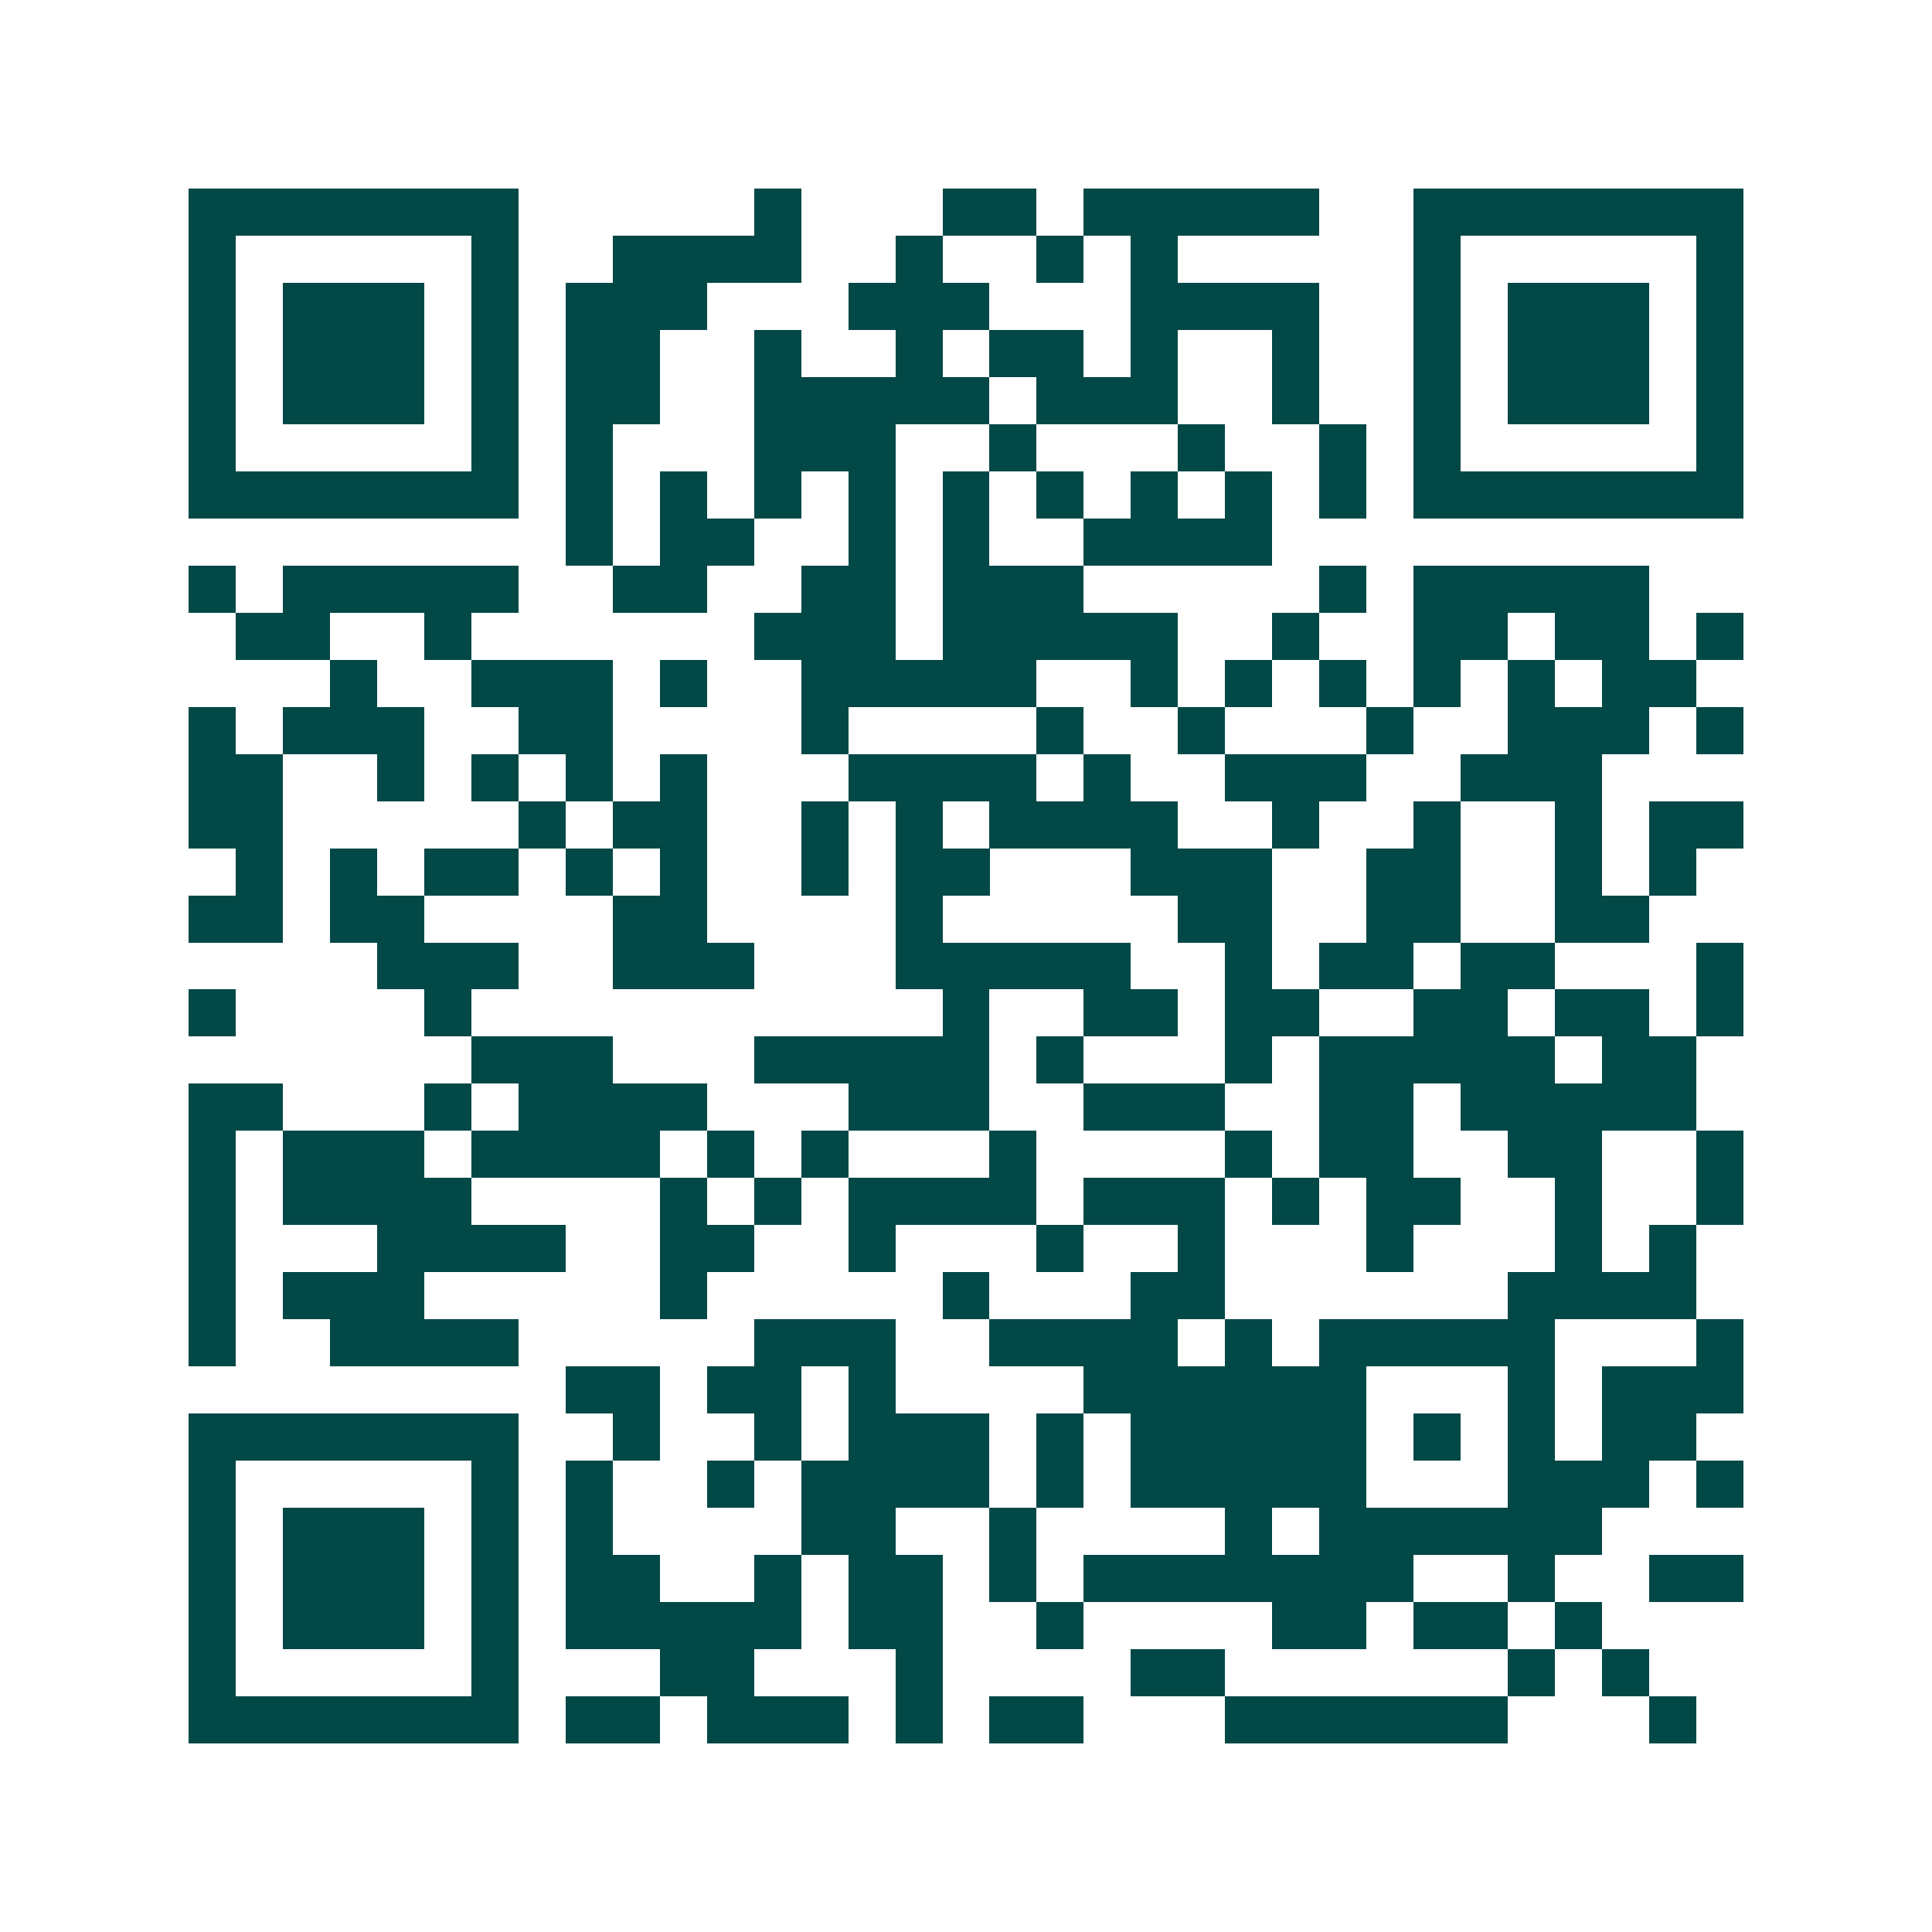 <svg xmlns="http://www.w3.org/2000/svg" width="200" height="200" viewBox="0 0 41 41" shape-rendering="crispEdges"><path fill="#ffffff" d="M0 0h41v41H0z"/><path stroke="#014847" d="M4 4.5h7m5 0h1m3 0h2m1 0h5m2 0h7M4 5.5h1m5 0h1m2 0h4m2 0h1m2 0h1m1 0h1m5 0h1m5 0h1M4 6.5h1m1 0h3m1 0h1m1 0h3m3 0h3m3 0h4m2 0h1m1 0h3m1 0h1M4 7.5h1m1 0h3m1 0h1m1 0h2m2 0h1m2 0h1m1 0h2m1 0h1m2 0h1m2 0h1m1 0h3m1 0h1M4 8.5h1m1 0h3m1 0h1m1 0h2m2 0h5m1 0h3m2 0h1m2 0h1m1 0h3m1 0h1M4 9.5h1m5 0h1m1 0h1m3 0h3m2 0h1m3 0h1m2 0h1m1 0h1m5 0h1M4 10.5h7m1 0h1m1 0h1m1 0h1m1 0h1m1 0h1m1 0h1m1 0h1m1 0h1m1 0h1m1 0h7M12 11.5h1m1 0h2m2 0h1m1 0h1m2 0h4M4 12.5h1m1 0h5m2 0h2m2 0h2m1 0h3m5 0h1m1 0h5M5 13.5h2m2 0h1m6 0h3m1 0h5m2 0h1m2 0h2m1 0h2m1 0h1M7 14.5h1m2 0h3m1 0h1m2 0h5m2 0h1m1 0h1m1 0h1m1 0h1m1 0h1m1 0h2M4 15.5h1m1 0h3m2 0h2m4 0h1m4 0h1m2 0h1m3 0h1m2 0h3m1 0h1M4 16.5h2m2 0h1m1 0h1m1 0h1m1 0h1m3 0h4m1 0h1m2 0h3m2 0h3M4 17.5h2m5 0h1m1 0h2m2 0h1m1 0h1m1 0h4m2 0h1m2 0h1m2 0h1m1 0h2M5 18.5h1m1 0h1m1 0h2m1 0h1m1 0h1m2 0h1m1 0h2m3 0h3m2 0h2m2 0h1m1 0h1M4 19.5h2m1 0h2m4 0h2m4 0h1m5 0h2m2 0h2m2 0h2M8 20.5h3m2 0h3m3 0h5m2 0h1m1 0h2m1 0h2m3 0h1M4 21.5h1m4 0h1m10 0h1m2 0h2m1 0h2m2 0h2m1 0h2m1 0h1M10 22.5h3m3 0h5m1 0h1m3 0h1m1 0h5m1 0h2M4 23.5h2m3 0h1m1 0h4m3 0h3m2 0h3m2 0h2m1 0h5M4 24.5h1m1 0h3m1 0h4m1 0h1m1 0h1m3 0h1m4 0h1m1 0h2m2 0h2m2 0h1M4 25.5h1m1 0h4m4 0h1m1 0h1m1 0h4m1 0h3m1 0h1m1 0h2m2 0h1m2 0h1M4 26.5h1m3 0h4m2 0h2m2 0h1m3 0h1m2 0h1m3 0h1m3 0h1m1 0h1M4 27.5h1m1 0h3m5 0h1m5 0h1m3 0h2m6 0h4M4 28.5h1m2 0h4m5 0h3m2 0h4m1 0h1m1 0h5m3 0h1M12 29.5h2m1 0h2m1 0h1m4 0h6m3 0h1m1 0h3M4 30.5h7m2 0h1m2 0h1m1 0h3m1 0h1m1 0h5m1 0h1m1 0h1m1 0h2M4 31.5h1m5 0h1m1 0h1m2 0h1m1 0h4m1 0h1m1 0h5m3 0h3m1 0h1M4 32.5h1m1 0h3m1 0h1m1 0h1m4 0h2m2 0h1m4 0h1m1 0h6M4 33.5h1m1 0h3m1 0h1m1 0h2m2 0h1m1 0h2m1 0h1m1 0h7m2 0h1m2 0h2M4 34.5h1m1 0h3m1 0h1m1 0h5m1 0h2m2 0h1m4 0h2m1 0h2m1 0h1M4 35.5h1m5 0h1m3 0h2m3 0h1m4 0h2m6 0h1m1 0h1M4 36.5h7m1 0h2m1 0h3m1 0h1m1 0h2m3 0h6m3 0h1"/></svg>
